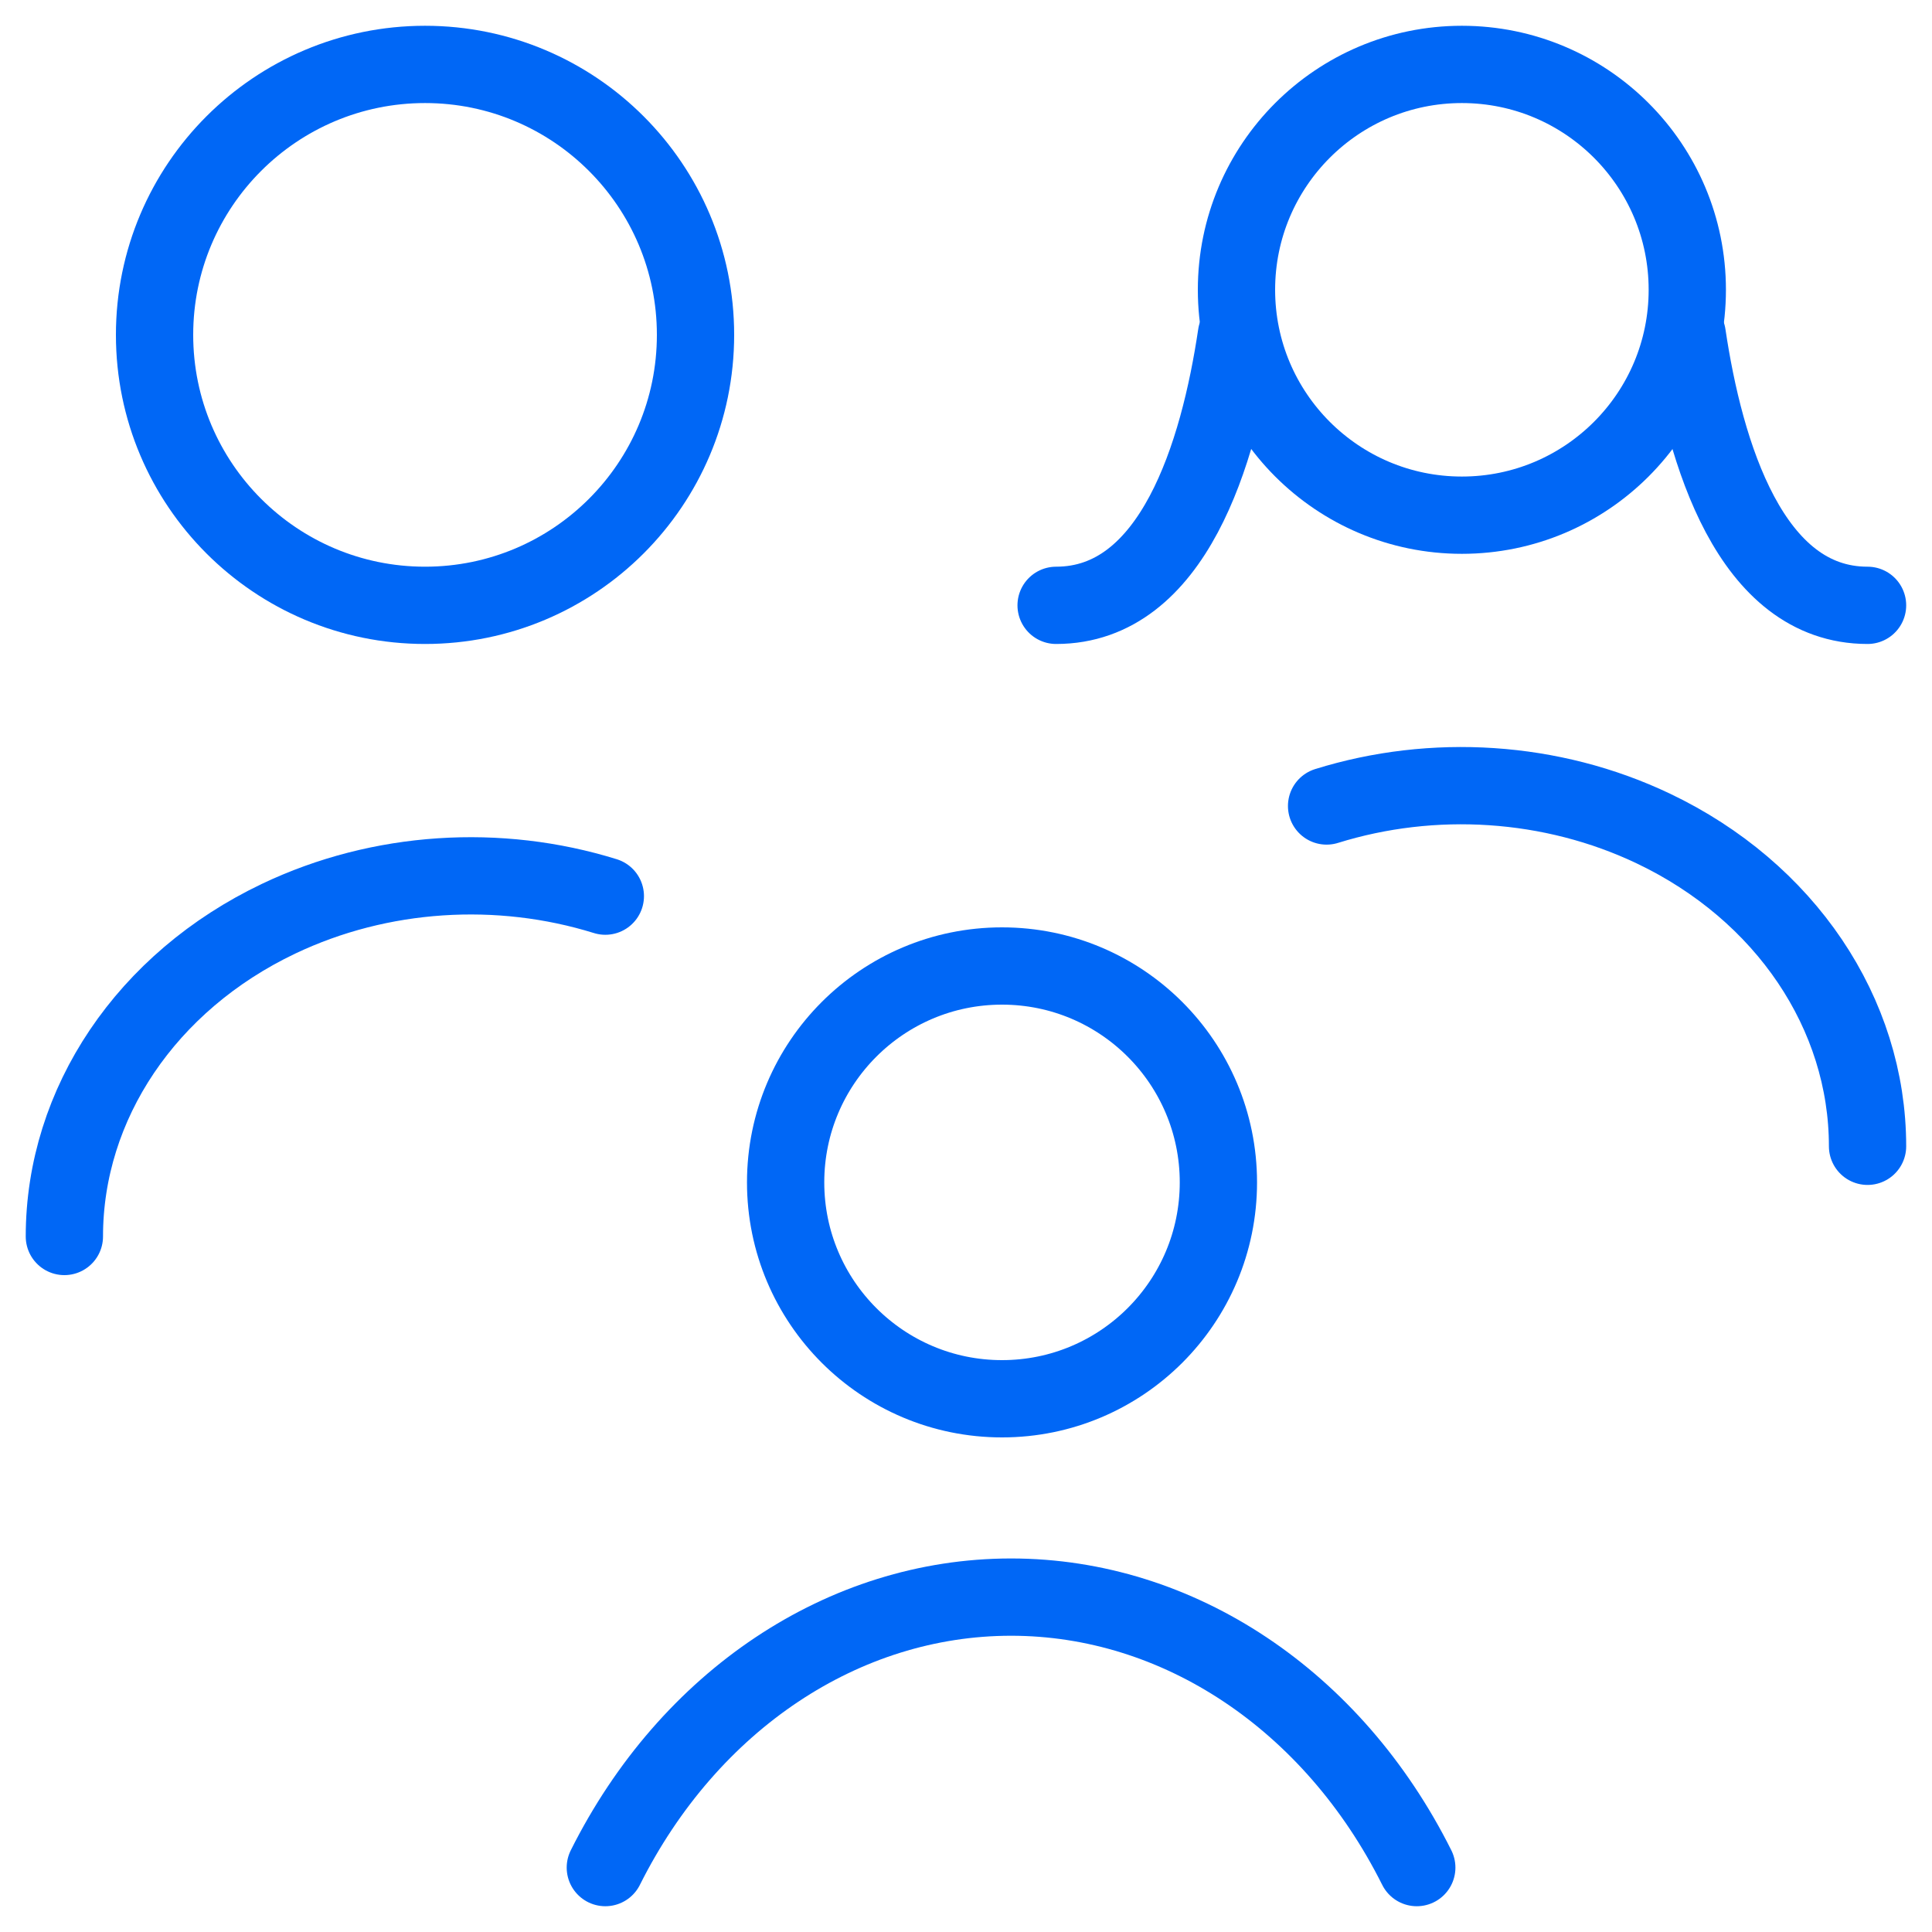<svg width="50" height="50" viewBox="0 0 50 50" fill="none" xmlns="http://www.w3.org/2000/svg">
<path d="M11 15.666C14.866 15.666 18 12.533 18 8.666C18 4.801 14.866 1.667 11 1.667C7.134 1.667 4 4.801 4 8.666C4 12.533 7.134 15.666 11 15.666Z" stroke="#0067F6" stroke-width="2" stroke-linecap="round" stroke-linejoin="round"/>
<path d="M1.666 32C1.666 28.561 3.796 25.402 7.211 23.776C9.846 22.521 12.917 22.337 15.666 23.192" stroke="#0067F6" stroke-width="2" stroke-linecap="round" stroke-linejoin="round"/>
<path d="M48.332 29.666C48.332 26.228 46.202 23.068 42.788 21.442C40.152 20.187 37.081 20.003 34.332 20.859" stroke="#0067F6" stroke-width="2" stroke-linecap="round" stroke-linejoin="round"/>
<path d="M37.833 13.333C41.055 13.333 43.667 10.722 43.667 7.5C43.667 4.278 41.055 1.667 37.833 1.667C34.612 1.667 32 4.278 32 7.5C32 10.722 34.612 13.333 37.833 13.333Z" stroke="#0067F6" stroke-width="2" stroke-linecap="round" stroke-linejoin="round"/>
<path d="M27.332 15.666C30.369 15.666 31.544 11.72 31.999 8.666" stroke="#0067F6" stroke-width="2" stroke-linecap="round" stroke-linejoin="round"/>
<path d="M48.332 15.666C45.295 15.666 44.12 11.72 43.665 8.666" stroke="#0067F6" stroke-width="2" stroke-linecap="round" stroke-linejoin="round"/>
<path d="M25.932 36.2C29.025 36.2 31.532 33.693 31.532 30.6C31.532 27.507 29.025 25 25.932 25C22.839 25 20.332 27.507 20.332 30.6C20.332 33.693 22.839 36.2 25.932 36.2Z" stroke="#0067F6" stroke-width="2" stroke-linecap="round" stroke-linejoin="round"/>
<path d="M36.666 48.333C34.499 44.001 30.497 41.333 26.166 41.333C21.835 41.333 17.833 44.001 15.666 48.333" stroke="#0067F6" stroke-width="2" stroke-linecap="round" stroke-linejoin="round"/>
</svg>
